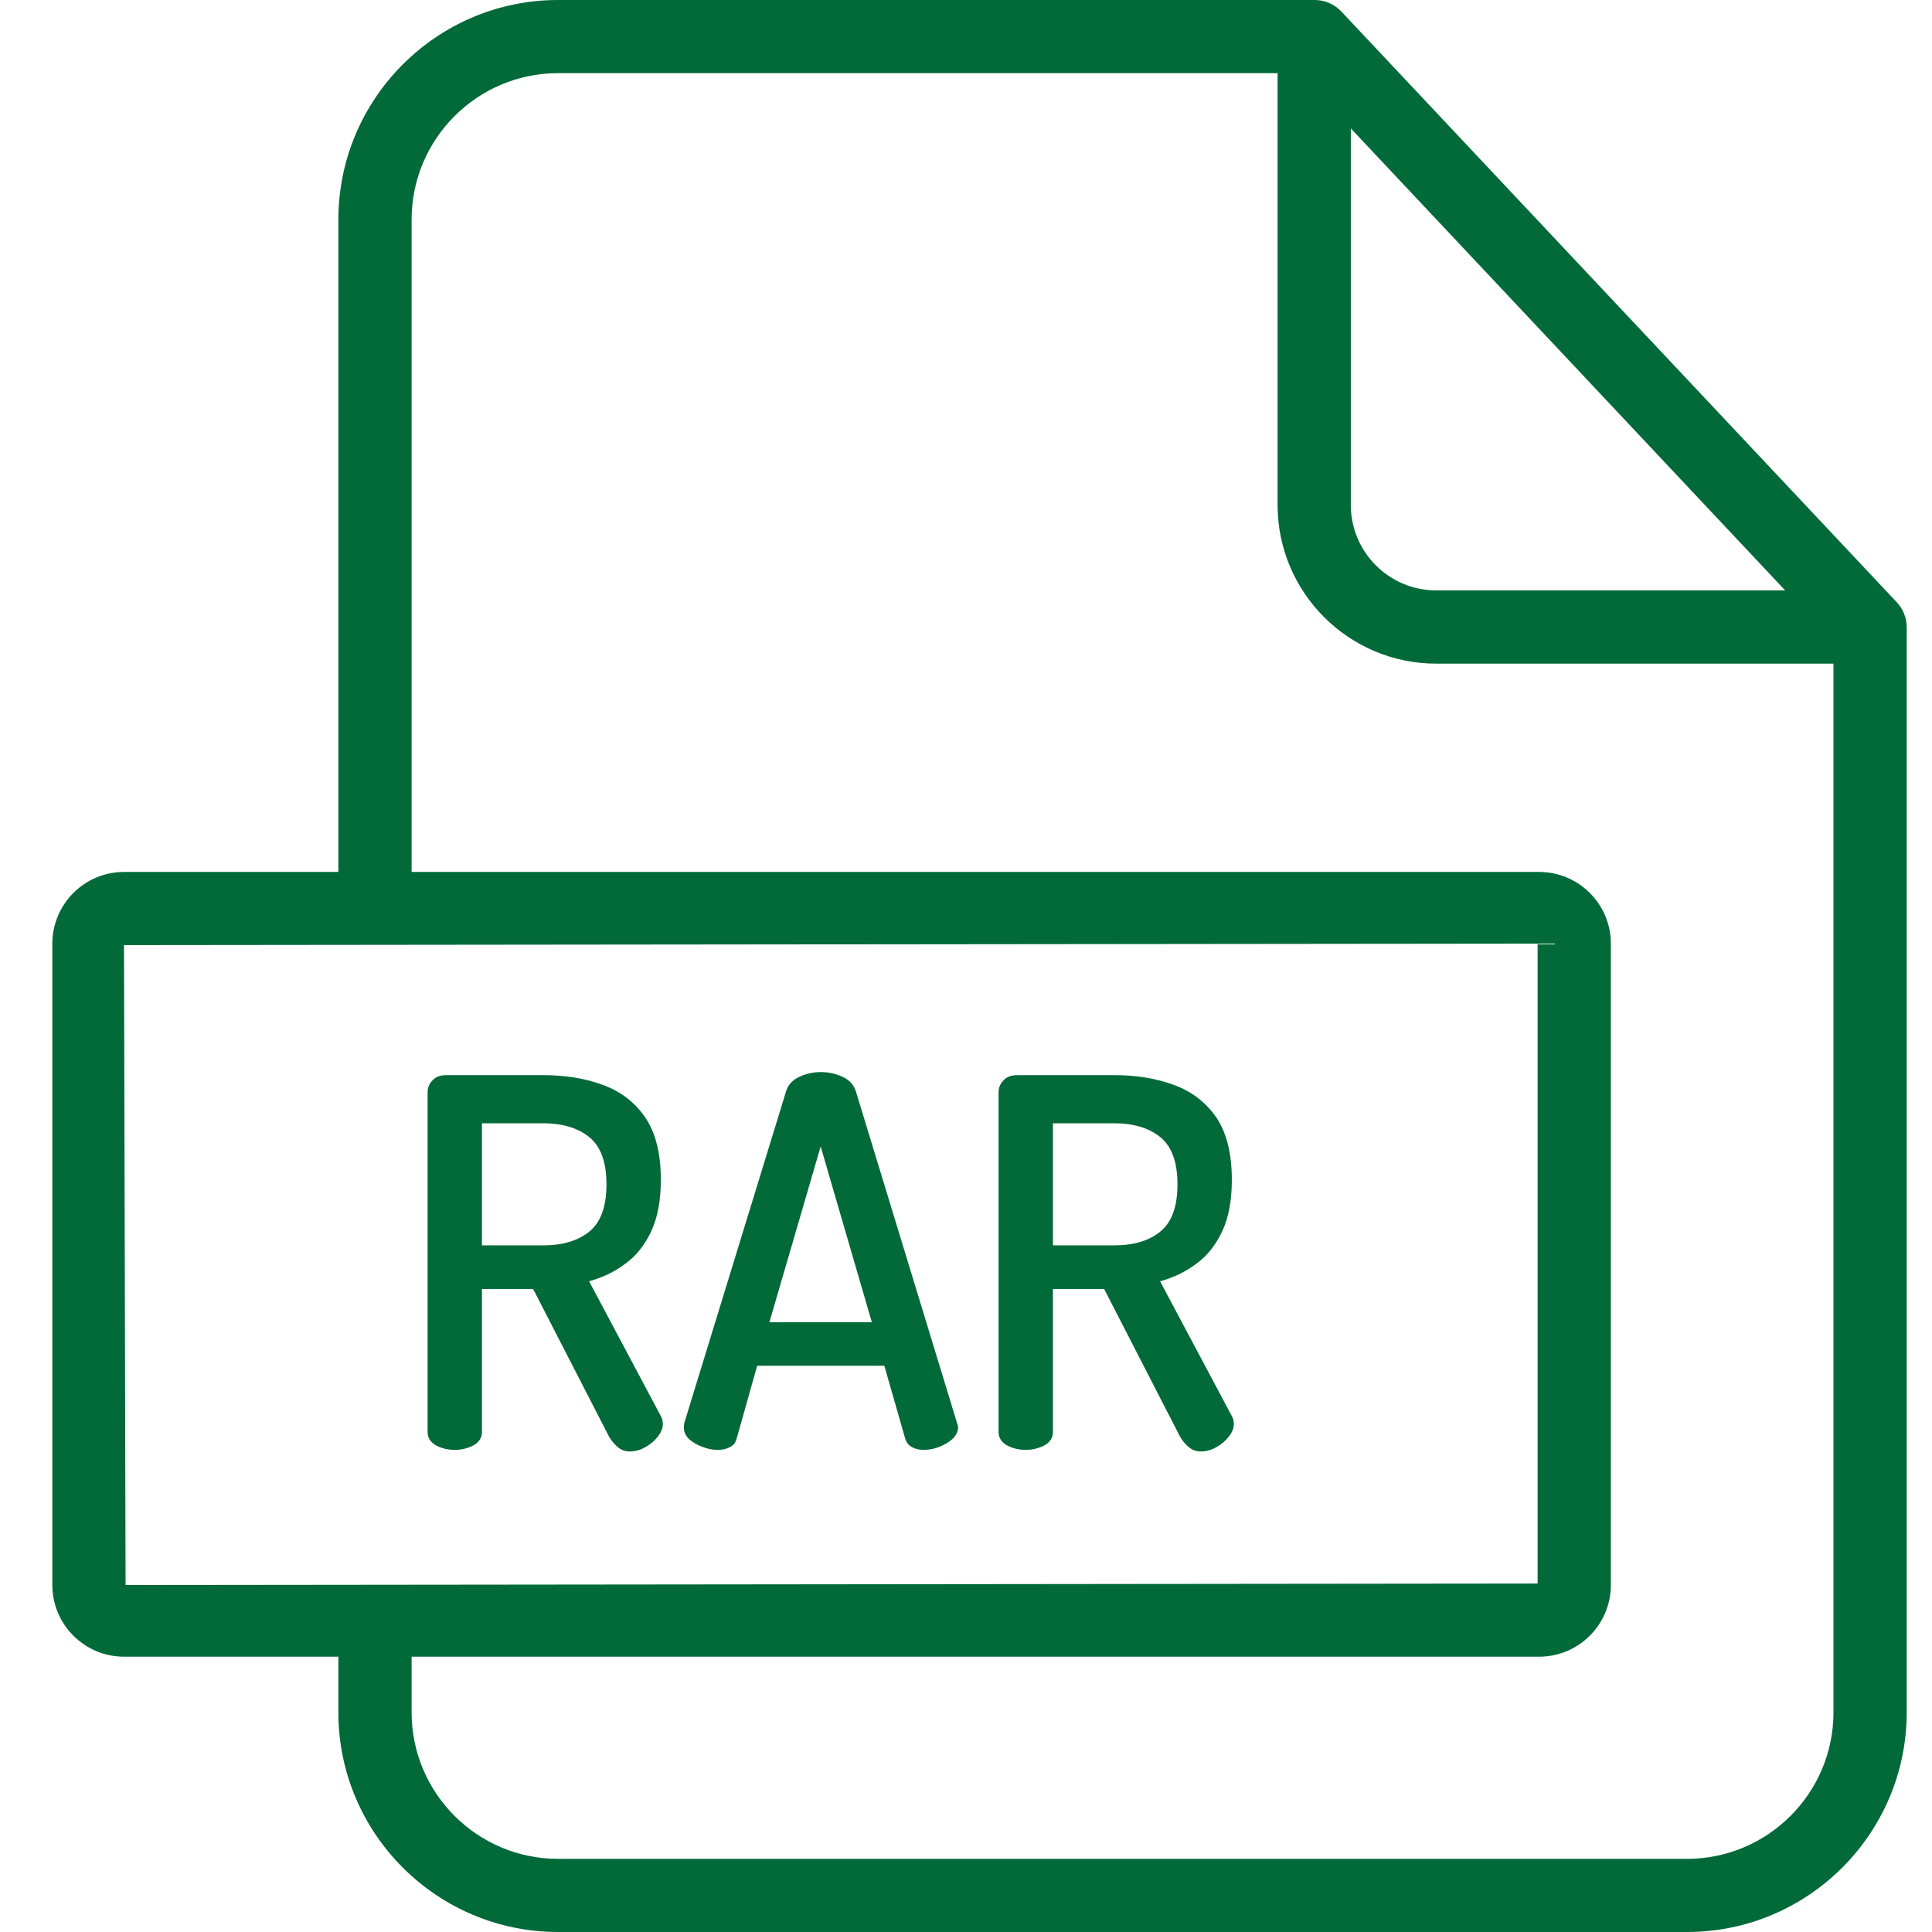 <svg xmlns="http://www.w3.org/2000/svg" width="22" height="22" viewBox="0 0 22 22" fill="none"><path d="M15.275 0.132C15.196 0.048 15.086 0 14.971 0H6.355C4.975 0 3.853 1.123 3.853 2.501V9.929H1.412C0.962 9.929 0.596 10.296 0.596 10.745V18.049C0.596 18.499 0.962 18.865 1.412 18.865H3.853V19.499C3.853 20.878 4.975 22 6.355 22H19.21C20.589 22 21.712 20.878 21.712 19.499V7.143C21.712 7.037 21.671 6.935 21.599 6.858L15.275 0.132ZM15.382 1.462L20.328 6.723H16.355C15.818 6.723 15.382 6.287 15.382 5.75V1.462ZM1.412 10.762L17.509 10.745V18.032L1.43 18.049L1.412 10.762ZM19.21 21.167H6.355C5.435 21.167 4.687 20.419 4.687 19.499V18.865H17.527C17.977 18.865 18.343 18.498 18.343 18.049V10.745C18.343 10.296 17.977 9.929 17.527 9.929H4.687V2.501C4.687 1.581 5.435 0.833 6.355 0.833H14.548V5.75C14.548 6.747 15.358 7.557 16.355 7.557H20.878V19.499C20.878 20.419 20.13 21.167 19.21 21.167Z" fill="#026938"></path><path d="M7.525 16.125L6.708 14.59C6.863 14.548 7.003 14.48 7.125 14.387C7.247 14.298 7.345 14.173 7.417 14.018C7.489 13.862 7.525 13.668 7.525 13.435C7.525 13.131 7.464 12.892 7.343 12.718C7.223 12.546 7.061 12.424 6.859 12.352C6.657 12.278 6.433 12.243 6.188 12.243H5.08C5.013 12.243 4.962 12.262 4.925 12.302C4.887 12.341 4.869 12.387 4.869 12.441V16.307C4.869 16.372 4.902 16.423 4.965 16.459C5.029 16.493 5.1 16.51 5.178 16.51C5.256 16.51 5.326 16.492 5.391 16.459C5.455 16.423 5.488 16.372 5.488 16.307V14.678H6.071L6.929 16.347C6.956 16.398 6.99 16.44 7.031 16.475C7.071 16.51 7.117 16.528 7.168 16.528C7.23 16.528 7.29 16.513 7.347 16.48C7.403 16.45 7.45 16.41 7.489 16.361C7.529 16.312 7.548 16.263 7.548 16.212C7.548 16.201 7.545 16.187 7.542 16.168C7.539 16.152 7.532 16.135 7.525 16.125ZM5.488 14.181V12.791H6.188C6.405 12.791 6.58 12.844 6.711 12.949C6.841 13.055 6.906 13.234 6.906 13.486C6.906 13.739 6.841 13.918 6.711 14.024C6.58 14.13 6.405 14.181 6.188 14.181H5.488V14.181Z" fill="#026938"></path><path d="M9.743 12.418C9.718 12.349 9.669 12.296 9.593 12.261C9.517 12.226 9.435 12.208 9.345 12.208C9.26 12.208 9.18 12.226 9.104 12.261C9.028 12.296 8.977 12.349 8.954 12.418L7.793 16.201C7.789 16.225 7.787 16.241 7.787 16.254C7.787 16.304 7.806 16.348 7.845 16.386C7.885 16.422 7.935 16.452 7.997 16.475C8.06 16.5 8.118 16.51 8.172 16.51C8.223 16.51 8.269 16.501 8.309 16.48C8.35 16.461 8.376 16.429 8.388 16.383L8.622 15.552H10.07L10.308 16.383C10.323 16.429 10.35 16.461 10.387 16.48C10.424 16.5 10.467 16.51 10.519 16.51C10.577 16.51 10.636 16.5 10.697 16.475C10.756 16.452 10.808 16.421 10.849 16.383C10.889 16.343 10.91 16.3 10.91 16.254C10.91 16.241 10.906 16.225 10.897 16.201L9.743 12.418ZM8.761 15.057L9.345 13.055L9.928 15.057H8.761Z" fill="#026938"></path><path d="M14.027 16.125L13.21 14.59C13.365 14.548 13.505 14.48 13.627 14.387C13.749 14.298 13.847 14.173 13.919 14.018C13.991 13.862 14.027 13.668 14.027 13.435C14.027 13.131 13.966 12.892 13.846 12.718C13.725 12.546 13.563 12.424 13.361 12.352C13.159 12.278 12.935 12.243 12.691 12.243H11.582C11.515 12.243 11.464 12.262 11.427 12.302C11.389 12.341 11.371 12.387 11.371 12.441V16.307C11.371 16.372 11.404 16.423 11.467 16.459C11.531 16.493 11.602 16.51 11.68 16.51C11.758 16.51 11.828 16.492 11.893 16.459C11.957 16.423 11.99 16.372 11.99 16.307V14.678H12.573L13.431 16.347C13.458 16.398 13.492 16.44 13.533 16.475C13.573 16.51 13.619 16.528 13.67 16.528C13.732 16.528 13.792 16.513 13.849 16.48C13.905 16.45 13.952 16.41 13.991 16.361C14.031 16.312 14.05 16.263 14.05 16.212C14.05 16.201 14.047 16.187 14.044 16.168C14.041 16.152 14.034 16.135 14.027 16.125ZM11.99 14.181V12.791H12.69C12.908 12.791 13.083 12.844 13.213 12.949C13.343 13.055 13.408 13.234 13.408 13.486C13.408 13.739 13.343 13.918 13.213 14.024C13.083 14.13 12.908 14.181 12.69 14.181H11.99V14.181Z" fill="#026938"></path></svg>